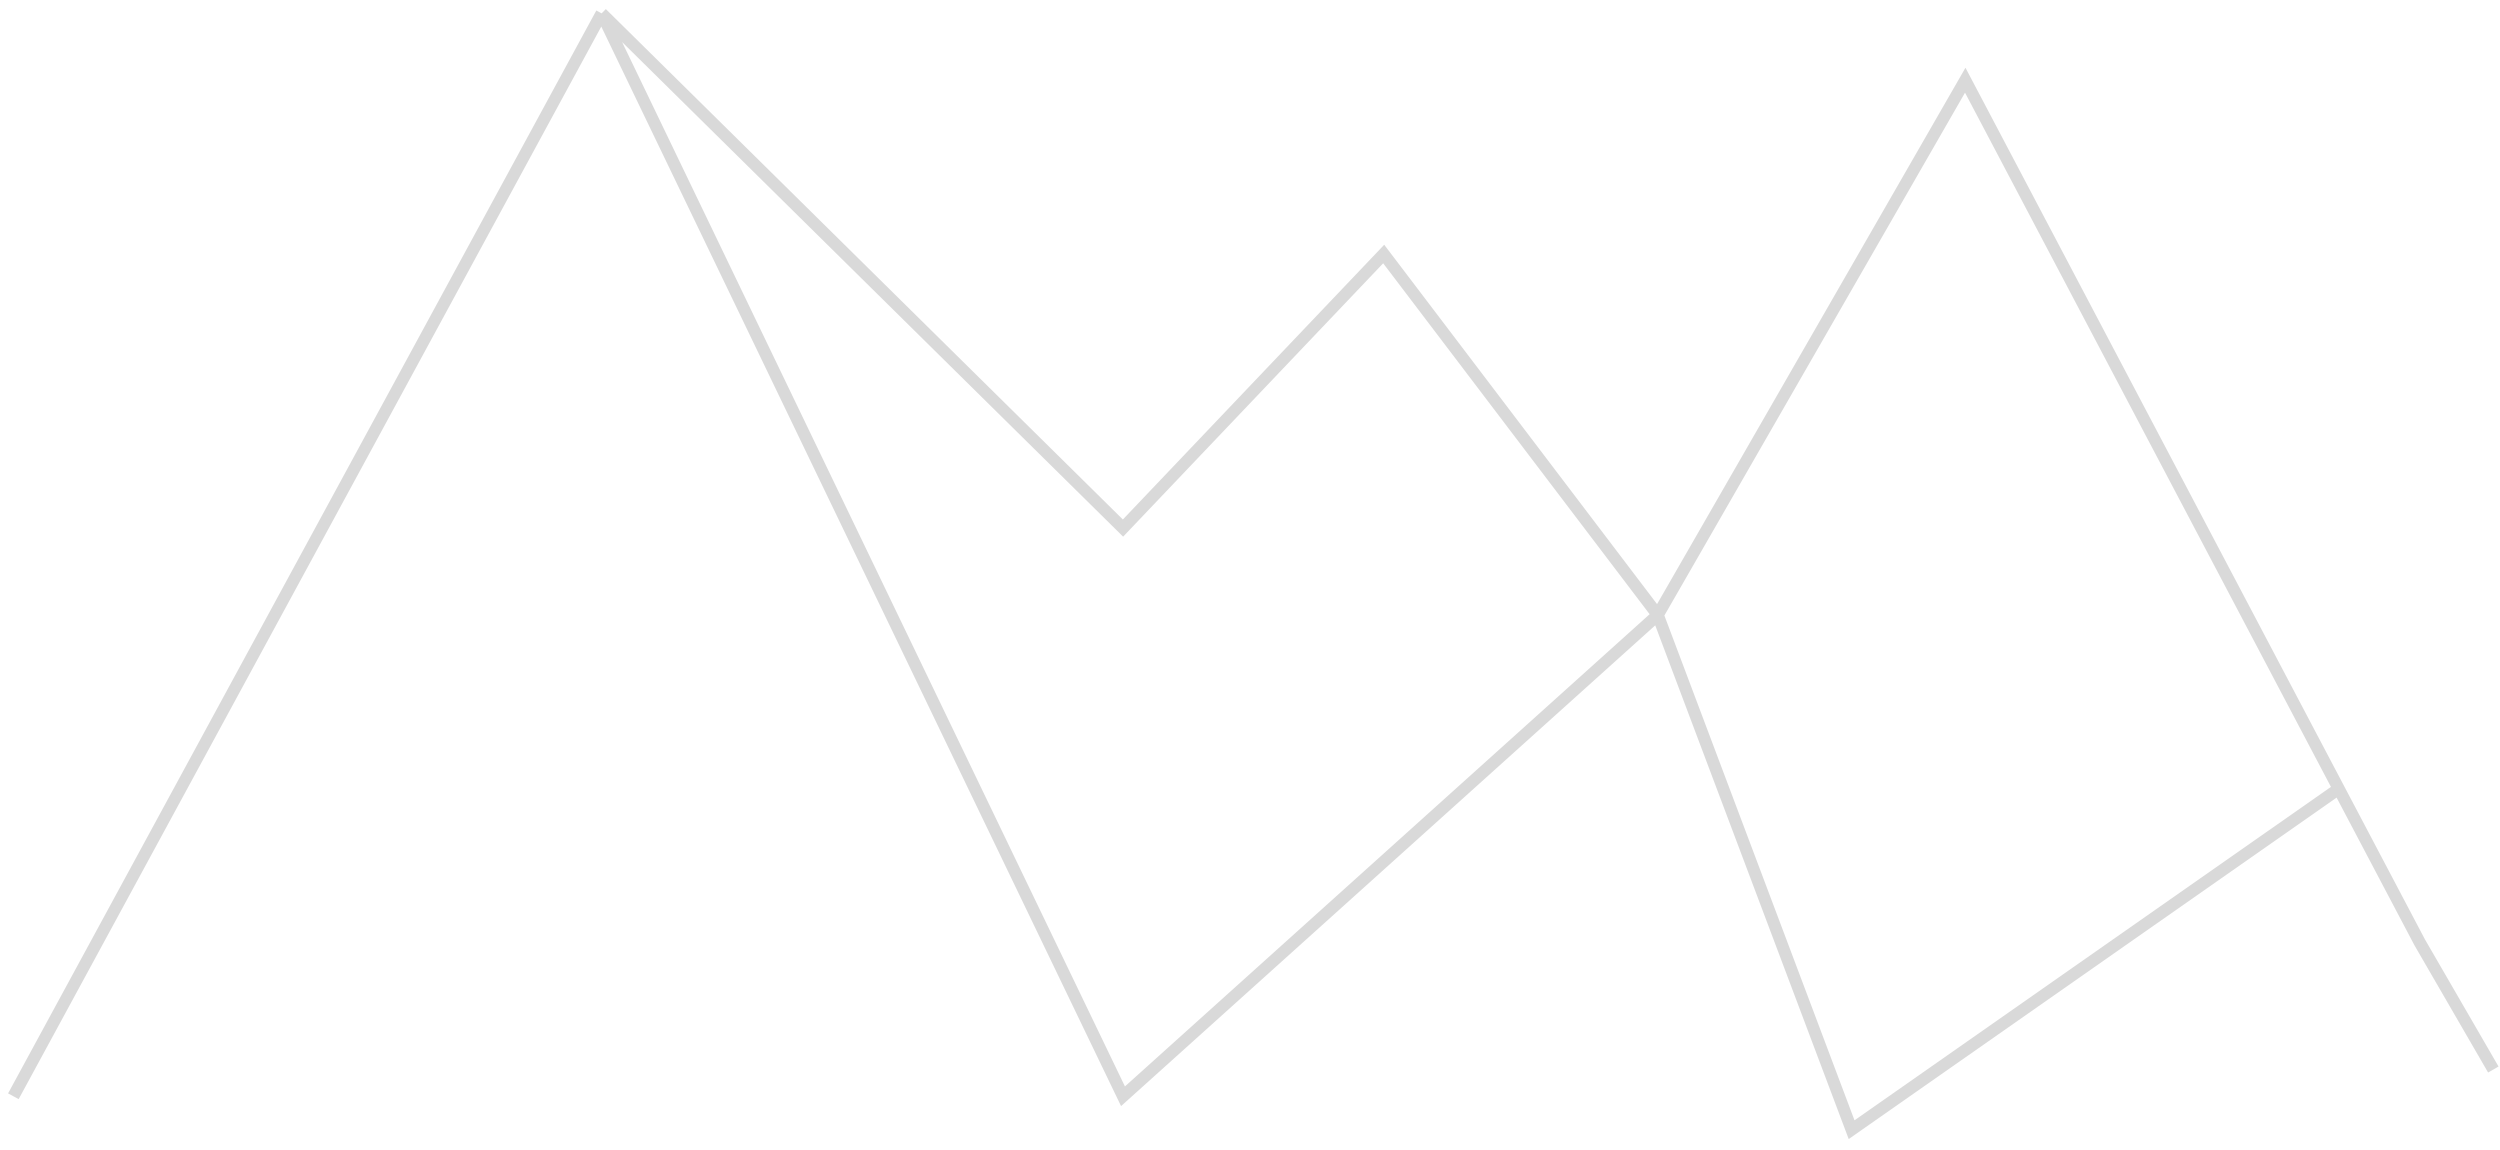 <svg width="187" height="86" viewBox="0 0 187 86" fill="none" xmlns="http://www.w3.org/2000/svg">
<path d="M1 82L45 1M45 1L84 39.5L103.5 19L124 46M45 1L84 82L124 46M124 46L147 6L174.938 59M124 46L138.5 84.5L174.938 59M174.938 59L181 70.5L186.5 80" stroke="#D9D9D9" stroke-width="0.9"/>
</svg>
